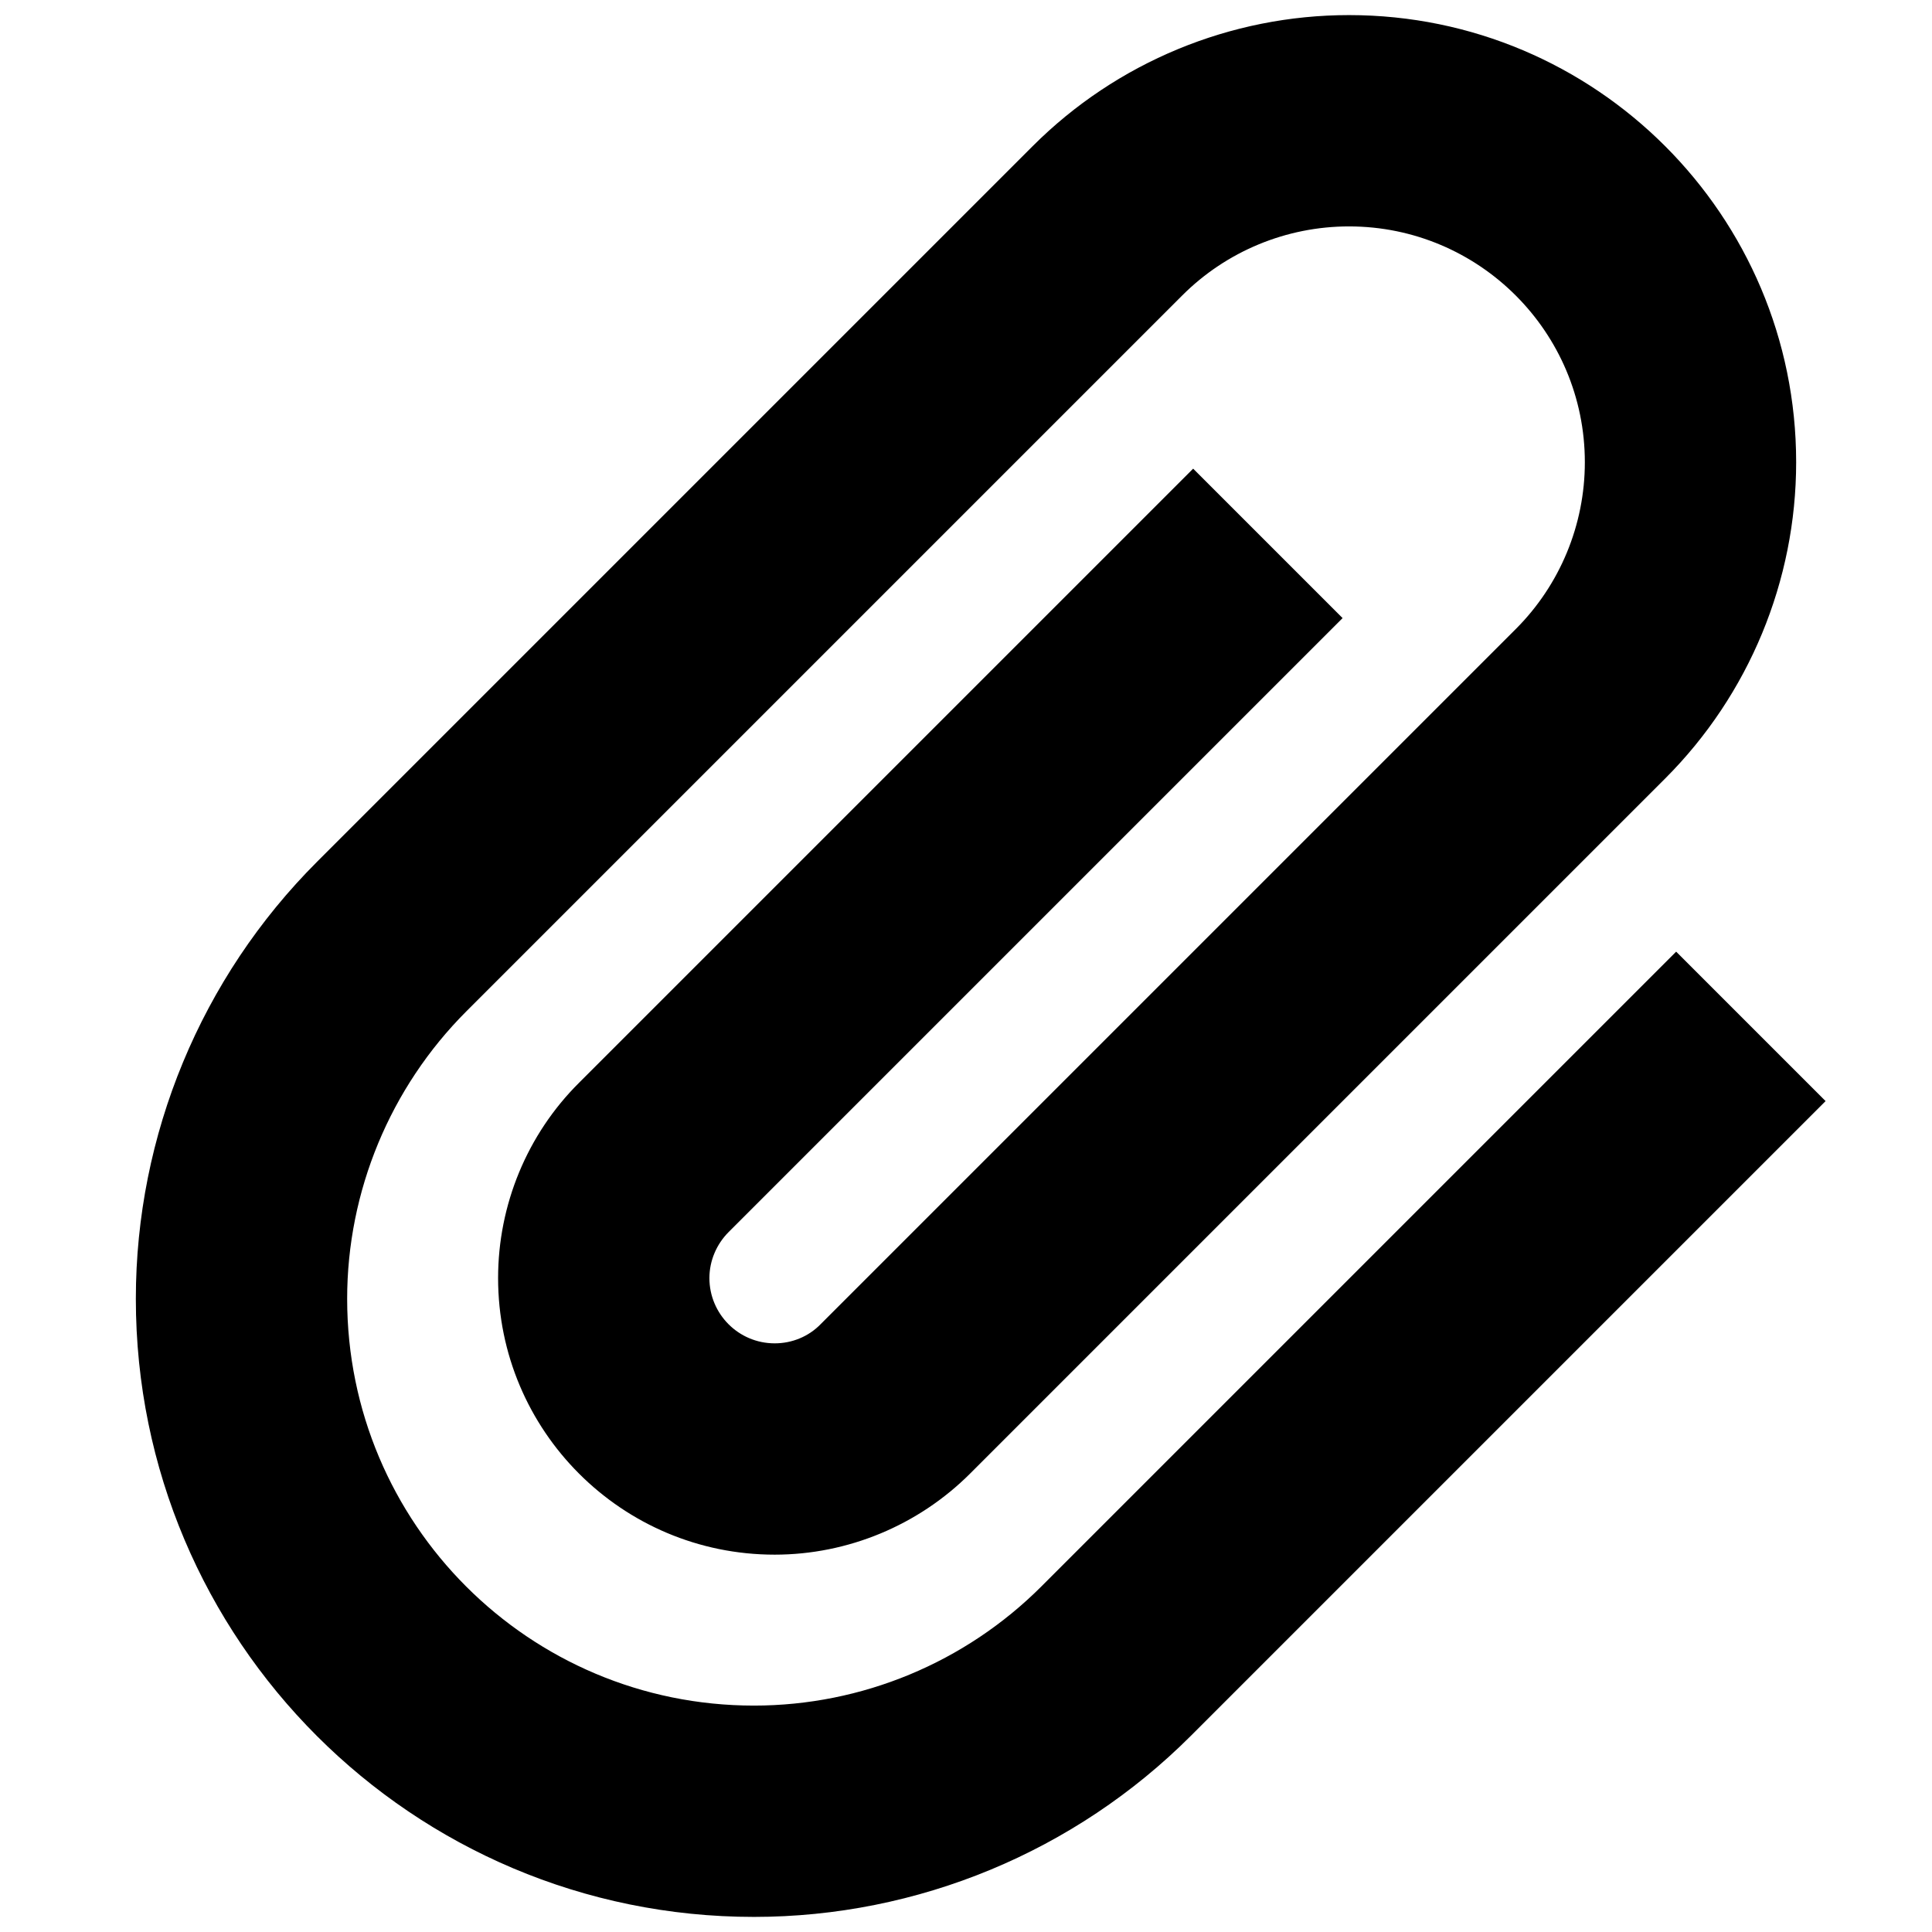 <svg xmlns="http://www.w3.org/2000/svg" viewBox="0 0 512 512"><!--! Font Awesome Pro 6.2.0 by @fontawesome - https://fontawesome.com License - https://fontawesome.com/license (Commercial License) Copyright 2022 Fonticons, Inc. --><path d="M357.5 60c-16.6 0-32.5 6.6-44.2 18.3L123.6 268C103.4 288.2 92 315.7 92 344.2C92 403.8 140.2 452 199.8 452c28.6 0 56-11.4 76.2-31.6L444.2 252.2l39.6 39.6L315.6 460c-30.7 30.7-72.4 48-115.8 48C109.3 508 36 434.7 36 344.2c0-43.4 17.3-85.1 48-115.8L273.7 38.7C295.9 16.5 326.1 4 357.5 4C422.9 4 476 57.1 476 122.5c0 31.4-12.5 61.6-34.7 83.8L257.1 390.5c-13.7 13.7-32.4 21.5-51.8 21.5c-40.5 0-73.3-32.8-73.3-73.3c0-19.4 7.7-38.1 21.5-51.8L316.2 124.2l39.6 39.6L193.1 326.5c-3.2 3.2-5.1 7.6-5.1 12.2c0 9.5 7.7 17.3 17.3 17.3c4.6 0 9-1.8 12.2-5.1L401.7 166.7C413.4 155 420 139.1 420 122.5C420 88 392 60 357.5 60z"/></svg>